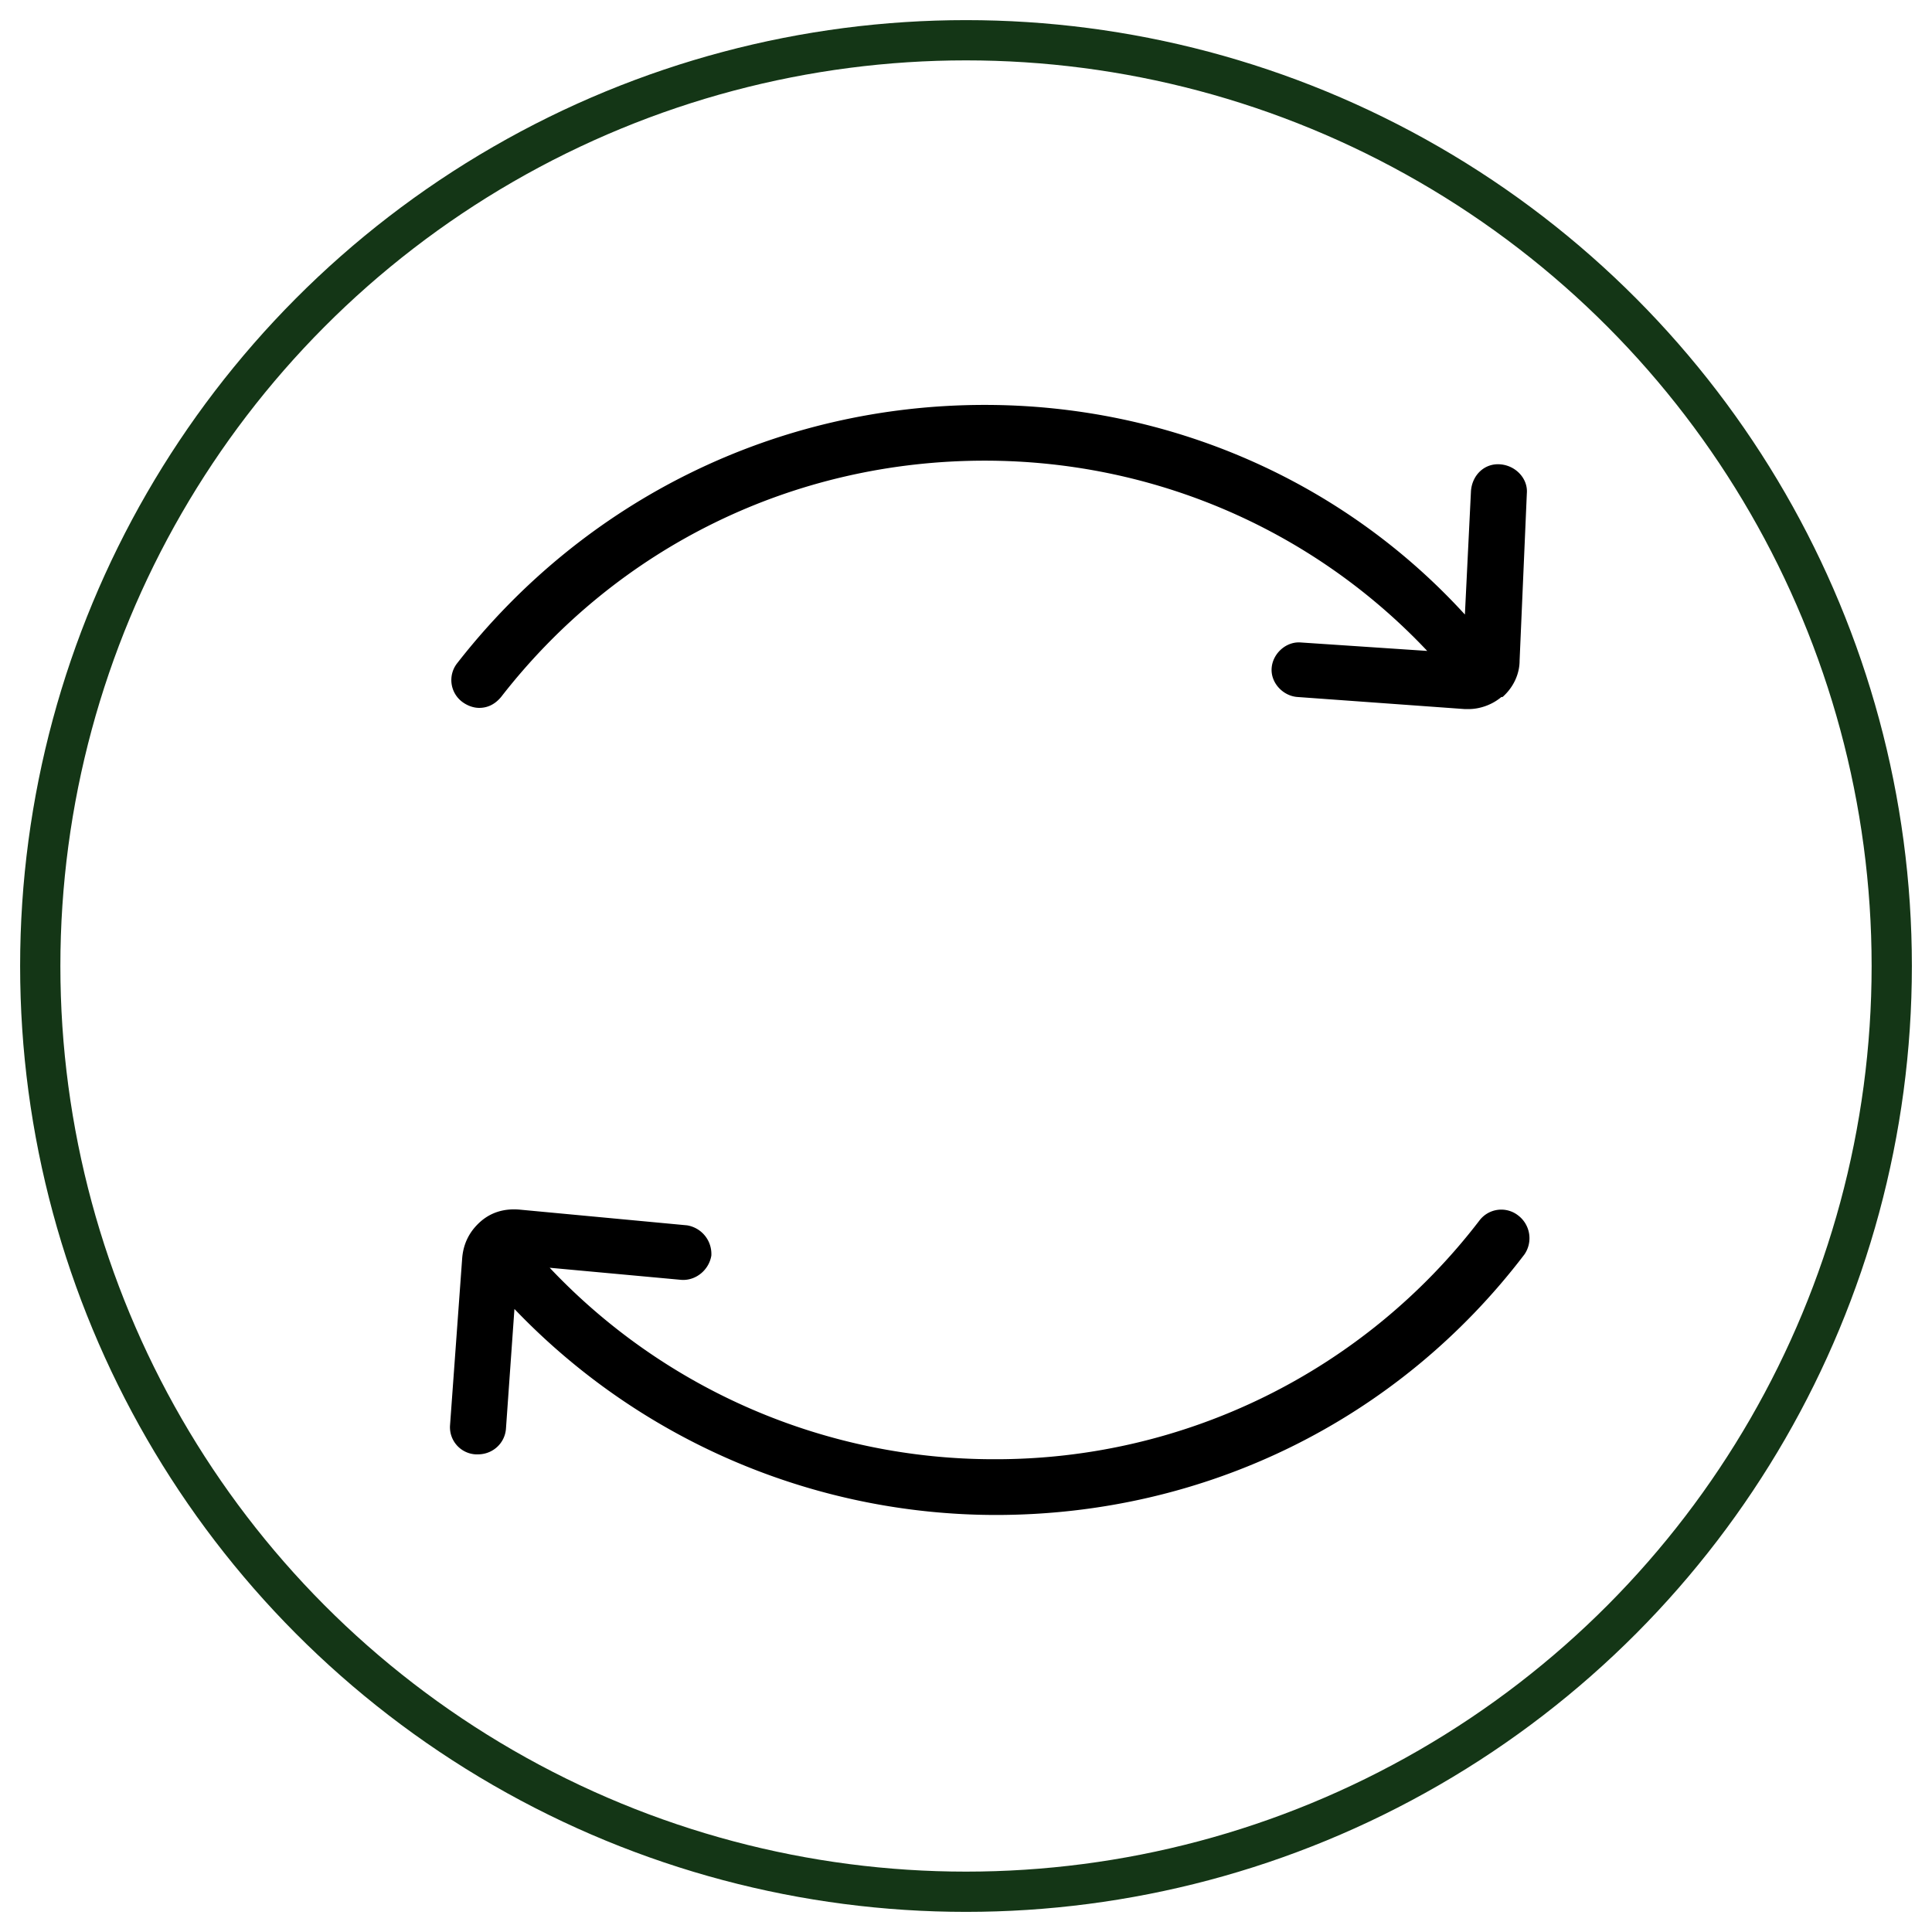 <svg xmlns="http://www.w3.org/2000/svg" width="48" height="48" fill="none"><circle cx="24" cy="24" r="23" stroke="#143616"/><path fill="#000" d="M37.724 30.202a.68.68 0 0 0-.967.12 15.13 15.13 0 0 1-12.048 5.932 15.17 15.17 0 0 1-11.052-4.757l3.261.3c.363.031.695-.24.755-.601a.72.72 0 0 0-.604-.753l-4.167-.391c-.362-.03-.694.06-.966.3q-.408.362-.453.904l-.302 4.155a.675.675 0 0 0 .634.722h.06c.363 0 .665-.27.695-.632l.211-2.98a16.56 16.56 0 0 0 11.958 5.118c5.194 0 9.995-2.349 13.135-6.473a.71.71 0 0 0-.15-.964M11.483 17.437c.12.09.272.15.423.15q.317 0 .543-.27c2.9-3.734 7.278-5.872 12.018-5.872 4.198 0 8.153 1.716 10.992 4.727l-3.14-.21c-.363-.03-.695.27-.725.631-.03.362.271.693.634.723l4.167.301h.09c.302 0 .604-.12.816-.3h.03c.272-.242.423-.573.423-.904l.18-4.155c.031-.361-.27-.692-.663-.722s-.695.27-.725.662l-.151 3.07c-3.05-3.341-7.368-5.208-11.928-5.208-5.163 0-9.934 2.349-13.105 6.413a.677.677 0 0 0 .121.964"/></svg>